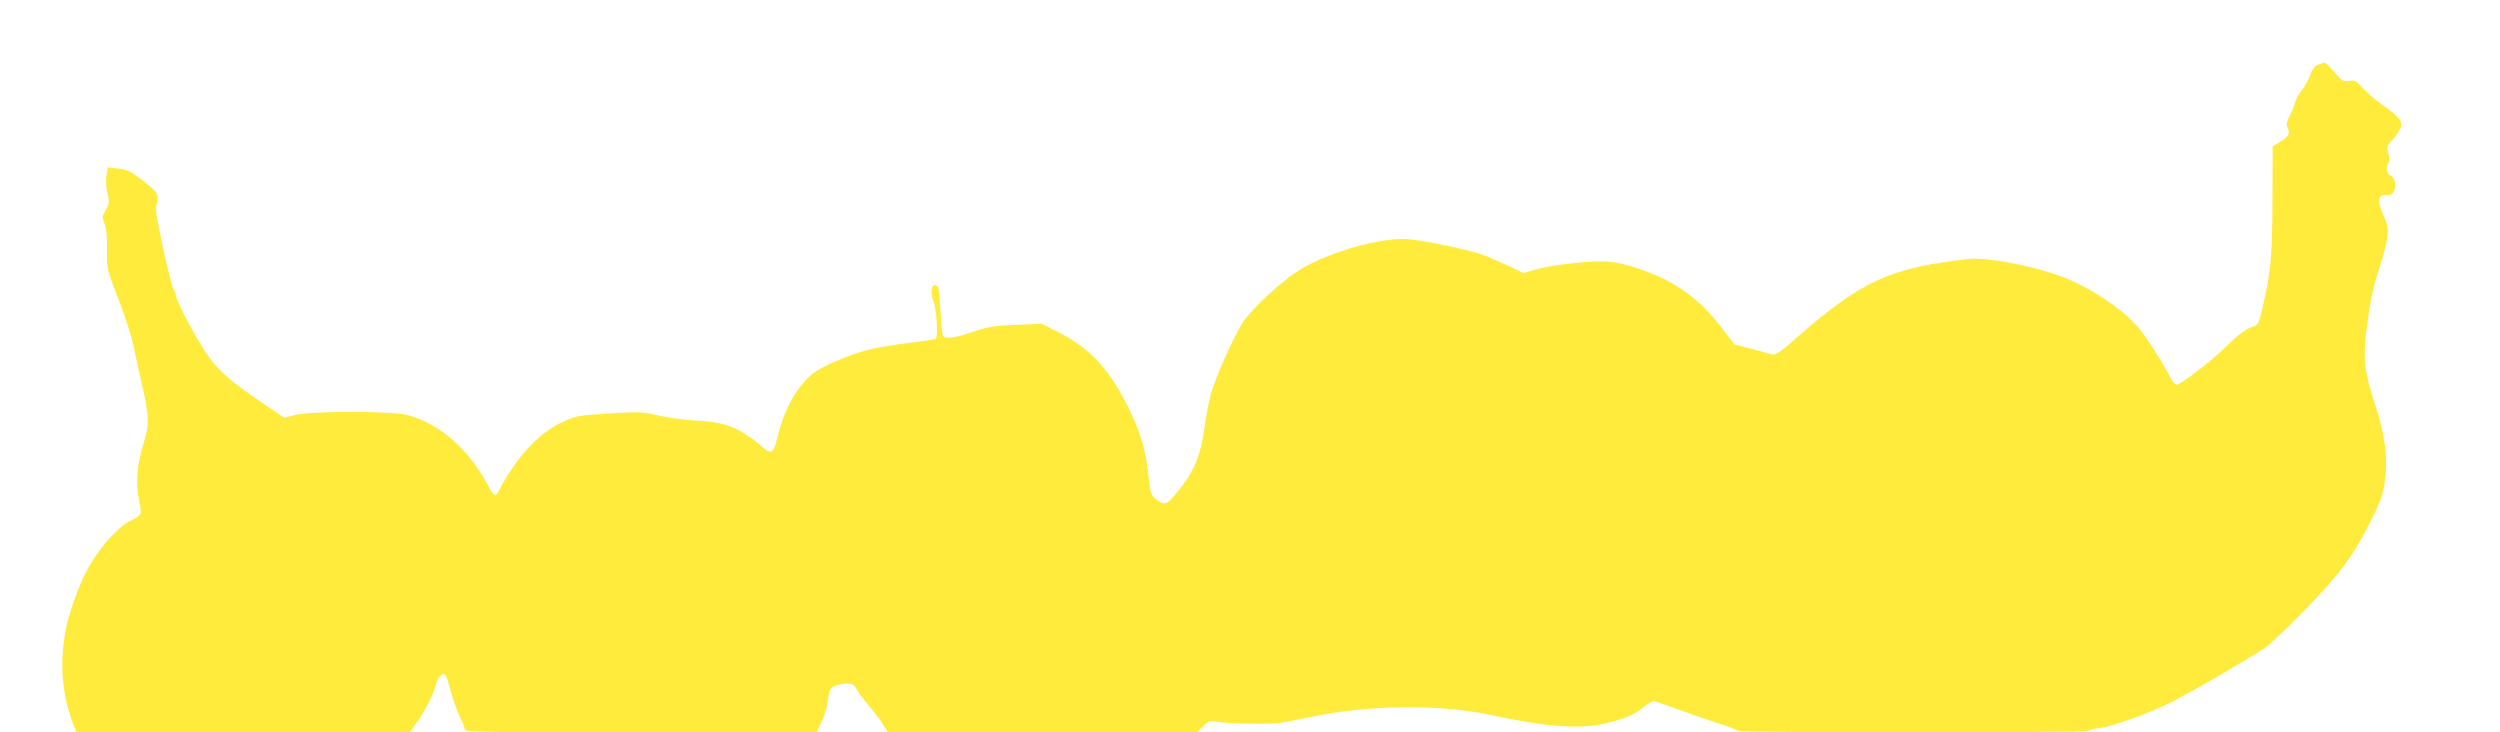 <?xml version="1.0" standalone="no"?>
<!DOCTYPE svg PUBLIC "-//W3C//DTD SVG 20010904//EN"
 "http://www.w3.org/TR/2001/REC-SVG-20010904/DTD/svg10.dtd">
<svg version="1.0" xmlns="http://www.w3.org/2000/svg"
 width="1280pt" height="375pt" viewBox="0 0 1280 375"
 preserveAspectRatio="xMidYMid meet">
<g transform="translate(0,375) scale(0.1,-0.1)"
fill="#ffeb3b" stroke="none">
<path d="M11869 3419 c-18 -7 -30 -22 -39 -50 -8 -23 -27 -57 -42 -77 -16 -19
-31 -47 -35 -61 -3 -14 -16 -47 -29 -72 -15 -30 -19 -50 -13 -60 17 -28 8 -48
-33 -73 l-42 -25 -1 -278 c-1 -287 -8 -368 -53 -557 -17 -73 -21 -81 -48 -89
-38 -12 -75 -41 -150 -114 -69 -68 -221 -183 -240 -183 -8 0 -25 23 -39 51
-37 71 -111 186 -156 241 -80 95 -248 207 -393 262 -146 55 -383 100 -475 90
-405 -45 -550 -111 -891 -411 -72 -64 -100 -82 -115 -78 -11 3 -59 16 -107 29
l-87 22 -70 91 c-77 99 -147 162 -250 223 -83 48 -226 99 -311 109 -78 10
-286 -11 -384 -38 l-67 -19 -72 35 c-40 19 -101 46 -137 59 -71 25 -277 69
-376 79 -141 14 -439 -73 -580 -170 -90 -62 -218 -181 -265 -247 -46 -66 -148
-293 -171 -383 -9 -33 -21 -98 -28 -145 -23 -173 -57 -251 -163 -374 -35 -41
-51 -43 -94 -8 -18 14 -24 33 -32 109 -14 134 -37 215 -91 329 -99 211 -201
326 -363 409 l-92 47 -130 -5 c-111 -4 -144 -9 -223 -36 -106 -36 -148 -39
-156 -14 -3 10 -8 71 -12 135 -6 106 -9 118 -25 118 -22 0 -26 -41 -9 -84 16
-43 24 -182 11 -190 -6 -4 -69 -14 -139 -22 -70 -8 -161 -24 -203 -34 -104
-27 -240 -85 -288 -123 -77 -62 -145 -181 -177 -313 -23 -95 -33 -103 -75 -67
-116 100 -195 133 -338 139 -58 3 -147 14 -197 26 -85 20 -103 20 -258 11
-160 -10 -168 -12 -243 -47 -119 -57 -235 -184 -323 -356 -12 -24 -24 -17 -49
30 -99 188 -243 316 -410 364 -75 22 -500 23 -581 1 l-54 -14 -91 61 c-181
124 -230 165 -288 240 -58 76 -177 297 -177 329 0 10 -4 20 -9 23 -10 7 -59
215 -89 381 -4 22 -3 55 2 72 11 39 1 52 -88 120 -47 36 -69 46 -111 50 l-53
6 -7 -42 c-4 -24 -2 -63 5 -91 11 -45 10 -53 -9 -85 -18 -32 -19 -38 -6 -69
10 -22 14 -66 13 -132 -2 -98 -2 -100 56 -249 32 -82 67 -188 77 -235 10 -47
29 -133 42 -192 42 -178 43 -221 12 -319 -34 -106 -41 -203 -23 -292 16 -74
17 -72 -47 -105 -69 -35 -169 -152 -226 -264 -41 -80 -88 -214 -103 -296 -32
-169 -18 -336 40 -482 l16 -40 853 0 853 0 34 48 c44 62 84 138 97 189 12 45
36 72 51 57 5 -5 18 -44 29 -86 11 -42 31 -99 45 -127 14 -28 26 -57 26 -66 0
-13 98 -15 901 -15 l900 0 25 55 c14 30 27 71 30 92 10 71 13 80 39 91 14 7
42 12 61 12 29 0 38 -5 52 -32 9 -17 37 -54 62 -83 25 -28 56 -70 70 -93 l25
-41 792 -1 791 0 31 31 c24 24 37 29 59 25 58 -11 290 -16 337 -7 28 4 108 20
180 35 281 57 643 60 895 6 302 -65 470 -76 606 -40 99 27 131 41 178 79 21
17 45 31 52 31 7 0 66 -20 131 -44 65 -24 157 -56 205 -71 49 -15 90 -31 94
-36 7 -12 1791 -12 1798 0 3 4 29 11 58 14 65 7 274 83 377 138 148 79 272
151 461 267 37 23 210 193 309 303 113 127 155 189 234 341 55 108 67 139 77
213 17 118 2 237 -50 396 -54 164 -62 231 -45 369 20 157 30 209 69 334 50
162 52 192 21 259 -37 82 -31 115 21 109 43 -6 52 85 10 101 -17 7 -21 44 -7
66 5 8 5 28 -1 48 -9 32 -7 38 21 67 16 17 35 44 41 60 13 35 -3 55 -96 122
-34 24 -79 63 -99 85 -32 36 -41 40 -68 35 -29 -5 -36 -1 -75 44 -24 28 -46
50 -50 49 -4 0 -19 -5 -33 -10z"/>
</g>
</svg>
